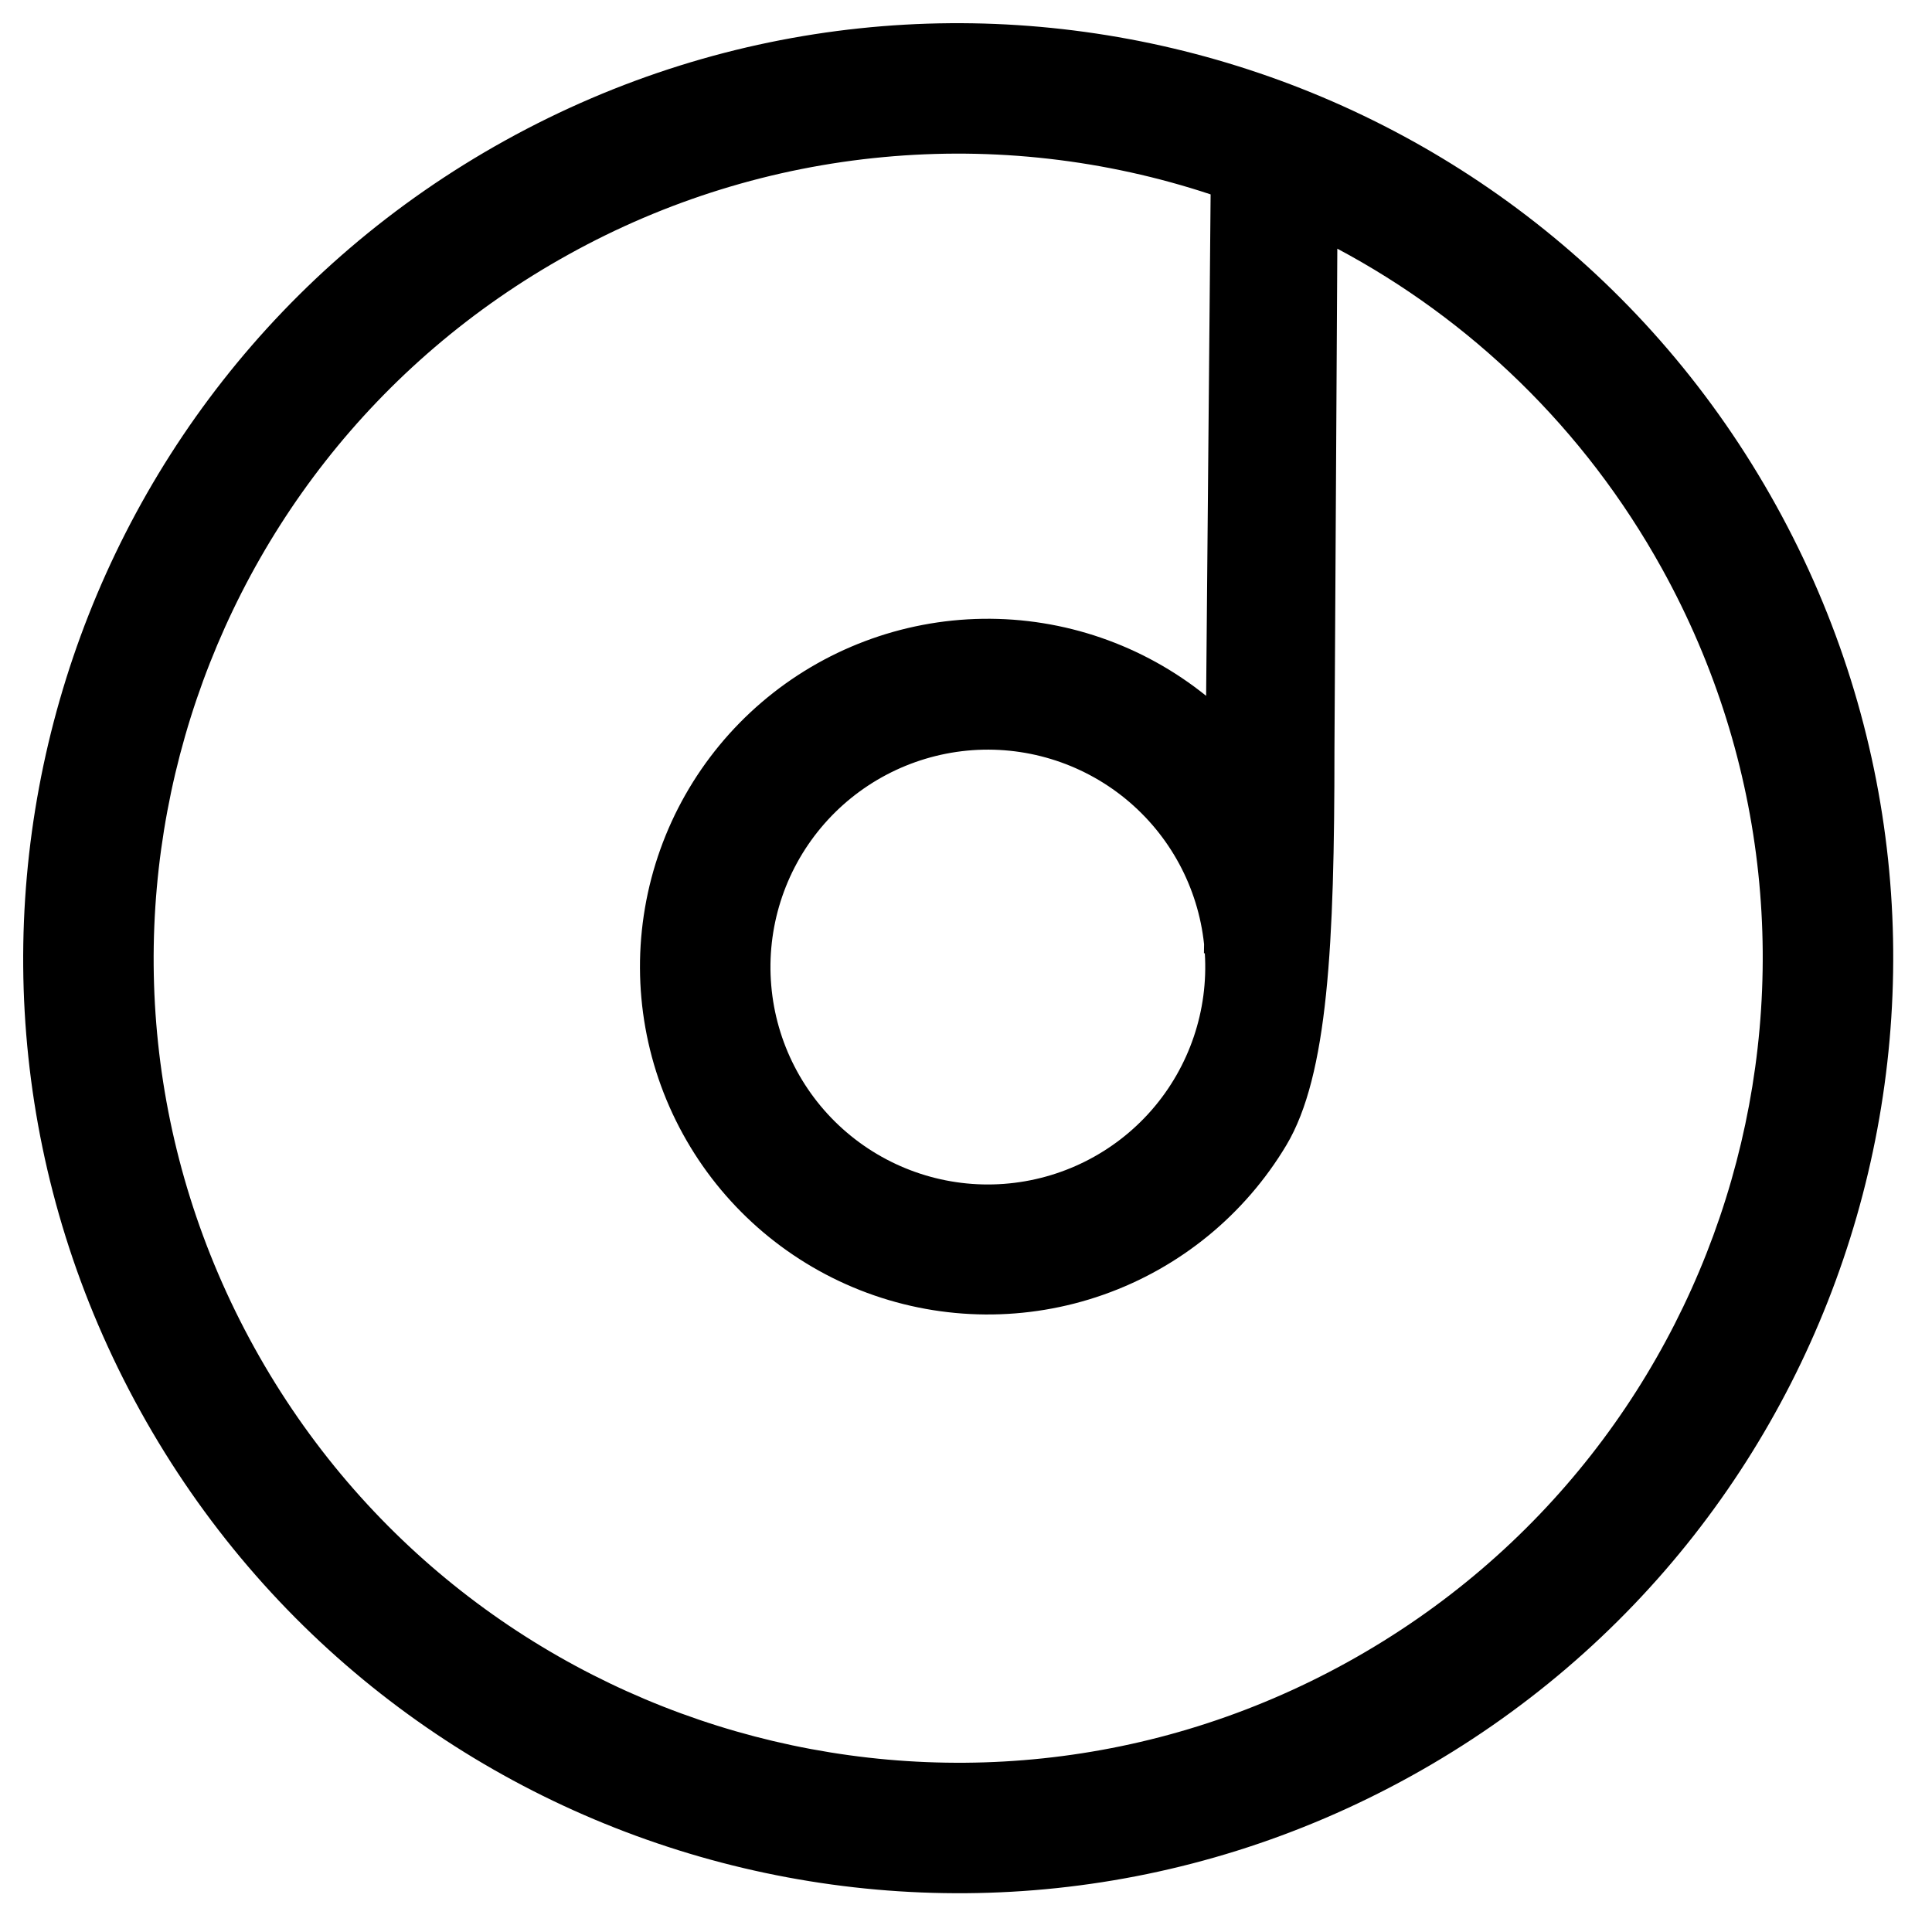 <svg width="31" height="31" viewBox="0 0 31 31" fill="none" xmlns="http://www.w3.org/2000/svg">
<path d="M21.458 3.99L21.412 12.034C21.412 15.15 21.309 17.255 20.641 18.374C19.973 19.492 18.934 20.341 17.706 20.774C16.477 21.207 15.136 21.197 13.914 20.745C12.692 20.293 11.667 19.428 11.016 18.3C10.364 17.171 10.129 15.851 10.349 14.567C10.569 13.283 11.231 12.116 12.221 11.269C13.211 10.422 14.466 9.948 15.768 9.929C17.071 9.91 18.339 10.348 19.353 11.165L19.425 3.119C17.735 2.559 15.947 2.355 14.174 2.521C12.401 2.686 10.682 3.218 9.125 4.082C2.888 7.534 0.63 15.388 4.082 21.625C7.534 27.862 15.388 30.12 21.625 26.668C27.862 23.216 30.119 15.362 26.668 9.125C25.415 6.862 23.584 5.123 21.458 3.99ZM19.332 15.296L19.318 15.296L19.32 15.15C19.223 14.236 18.77 13.398 18.058 12.816C17.347 12.235 16.435 11.957 15.52 12.044C14.605 12.132 13.762 12.576 13.173 13.281C12.584 13.986 12.297 14.896 12.375 15.811C12.452 16.727 12.888 17.575 13.587 18.171C14.286 18.767 15.192 19.064 16.108 18.996C17.024 18.928 17.877 18.502 18.481 17.809C19.084 17.116 19.39 16.213 19.332 15.296ZM28.499 8.111C32.511 15.36 29.887 24.488 22.639 28.499C15.39 32.511 6.262 29.887 2.251 22.639C-1.761 15.39 0.863 6.262 8.111 2.251C15.36 -1.761 24.488 0.863 28.499 8.111Z" fill="black"/>
</svg>
